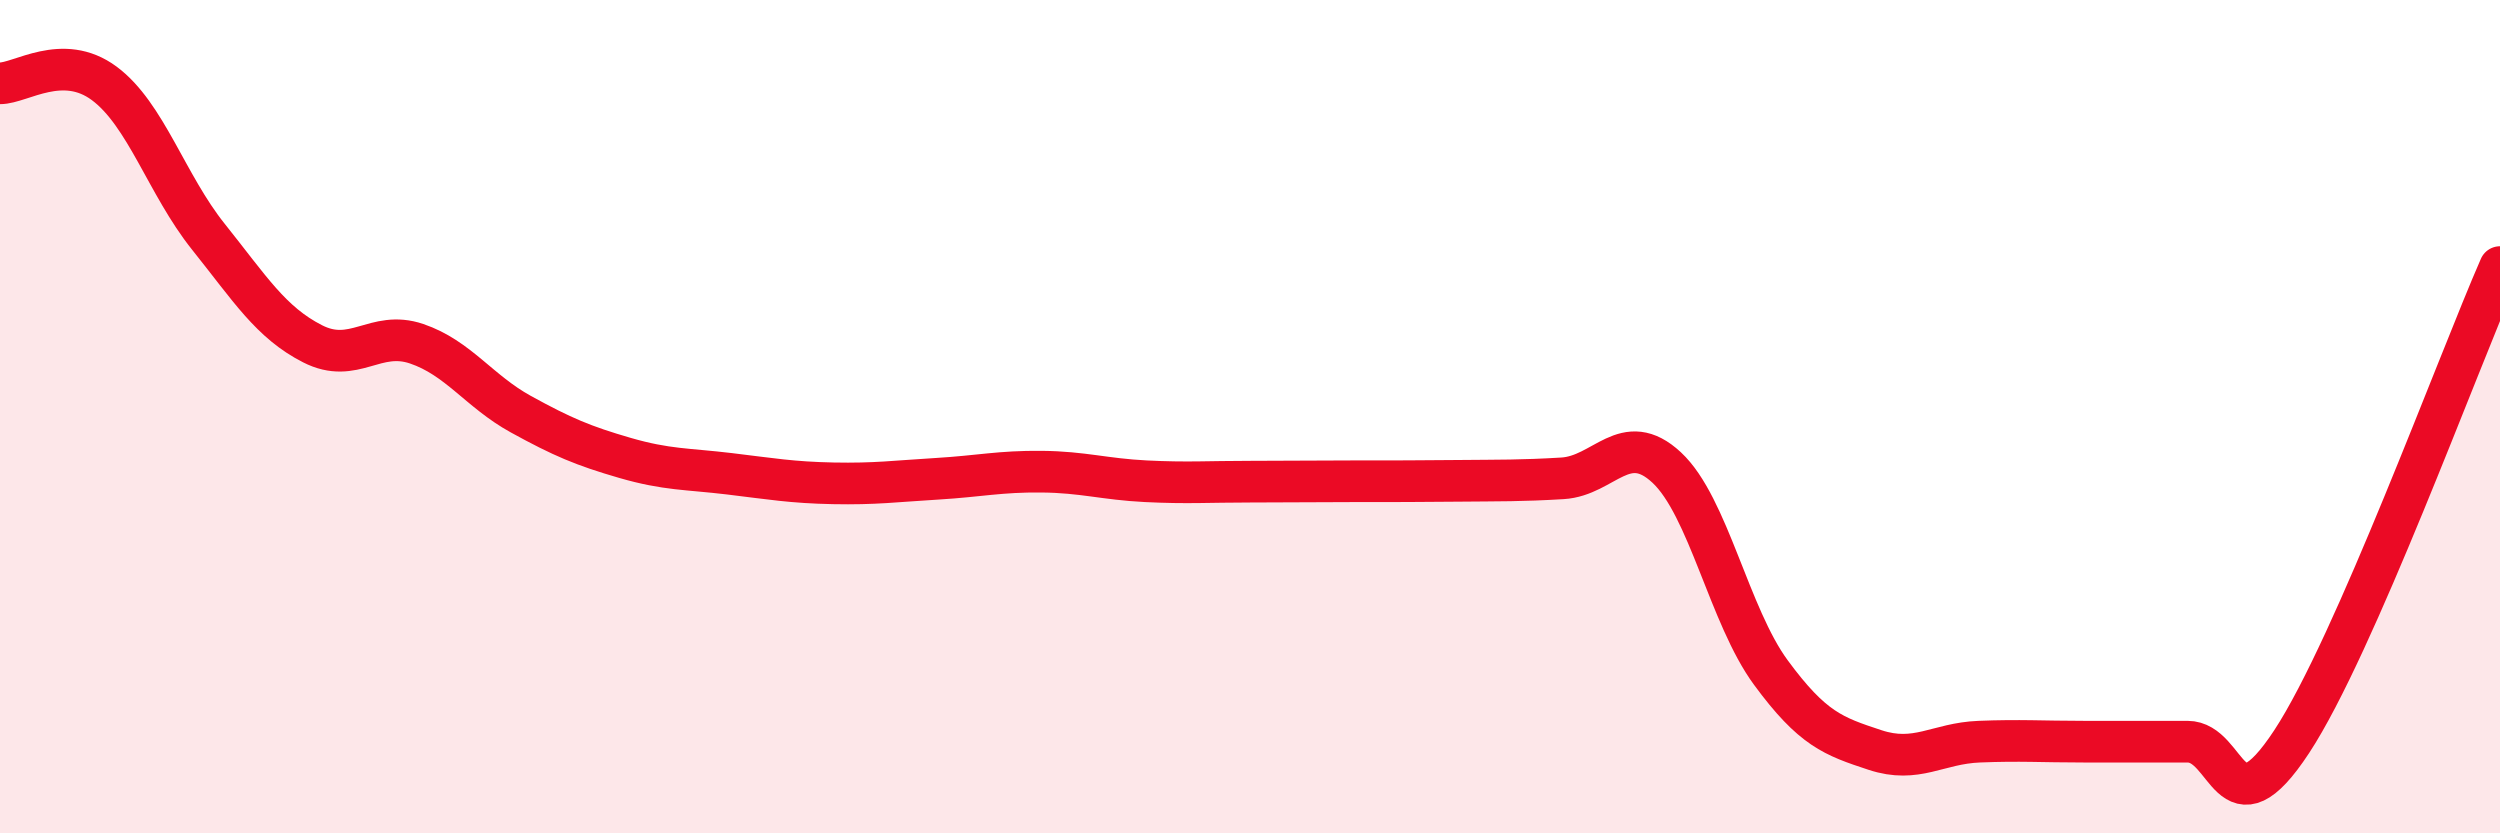 
    <svg width="60" height="20" viewBox="0 0 60 20" xmlns="http://www.w3.org/2000/svg">
      <path
        d="M 0,2 C 0.5,2 1.5,1.26 2.5,2 C 3.5,2.74 4,4.43 5,5.68 C 6,6.93 6.5,7.74 7.5,8.25 C 8.5,8.76 9,7.91 10,8.25 C 11,8.59 11.5,9.39 12.5,9.94 C 13.5,10.49 14,10.7 15,10.99 C 16,11.28 16.5,11.25 17.5,11.37 C 18.5,11.49 19,11.58 20,11.6 C 21,11.62 21.5,11.55 22.5,11.49 C 23.5,11.43 24,11.31 25,11.32 C 26,11.33 26.5,11.5 27.5,11.55 C 28.5,11.6 29,11.56 30,11.56 C 31,11.56 31.5,11.55 32.5,11.55 C 33.5,11.55 34,11.55 35,11.54 C 36,11.53 36.5,11.54 37.5,11.48 C 38.5,11.42 39,10.29 40,11.22 C 41,12.15 41.5,14.78 42.5,16.14 C 43.5,17.5 44,17.67 45,18 C 46,18.33 46.5,17.84 47.5,17.8 C 48.5,17.76 49,17.8 50,17.8 C 51,17.8 51.5,17.8 52.5,17.8 C 53.5,17.8 53.5,20.08 55,17.8 C 56.5,15.52 59,8.69 60,6.41L60 20L0 20Z"
        fill="#EB0A25"
        opacity="0.1"
        stroke-linecap="round"
        stroke-linejoin="round"
      />
      <path
        d="M 0,2 C 0.5,2 1.5,1.26 2.5,2 C 3.5,2.74 4,4.43 5,5.68 C 6,6.93 6.5,7.74 7.5,8.25 C 8.5,8.76 9,7.91 10,8.25 C 11,8.59 11.5,9.39 12.5,9.94 C 13.5,10.49 14,10.7 15,10.99 C 16,11.28 16.5,11.25 17.5,11.37 C 18.5,11.49 19,11.58 20,11.6 C 21,11.62 21.5,11.55 22.5,11.49 C 23.5,11.43 24,11.31 25,11.32 C 26,11.33 26.5,11.5 27.5,11.55 C 28.5,11.6 29,11.56 30,11.56 C 31,11.56 31.5,11.55 32.5,11.55 C 33.5,11.55 34,11.55 35,11.54 C 36,11.53 36.5,11.54 37.5,11.48 C 38.5,11.42 39,10.29 40,11.22 C 41,12.15 41.5,14.78 42.5,16.14 C 43.5,17.5 44,17.67 45,18 C 46,18.33 46.5,17.84 47.5,17.8 C 48.5,17.76 49,17.8 50,17.8 C 51,17.8 51.5,17.8 52.5,17.8 C 53.5,17.8 53.5,20.08 55,17.8 C 56.5,15.52 59,8.69 60,6.41"
        stroke="#EB0A25"
        stroke-width="1"
        fill="none"
        stroke-linecap="round"
        stroke-linejoin="round"
      />
    </svg>
  
